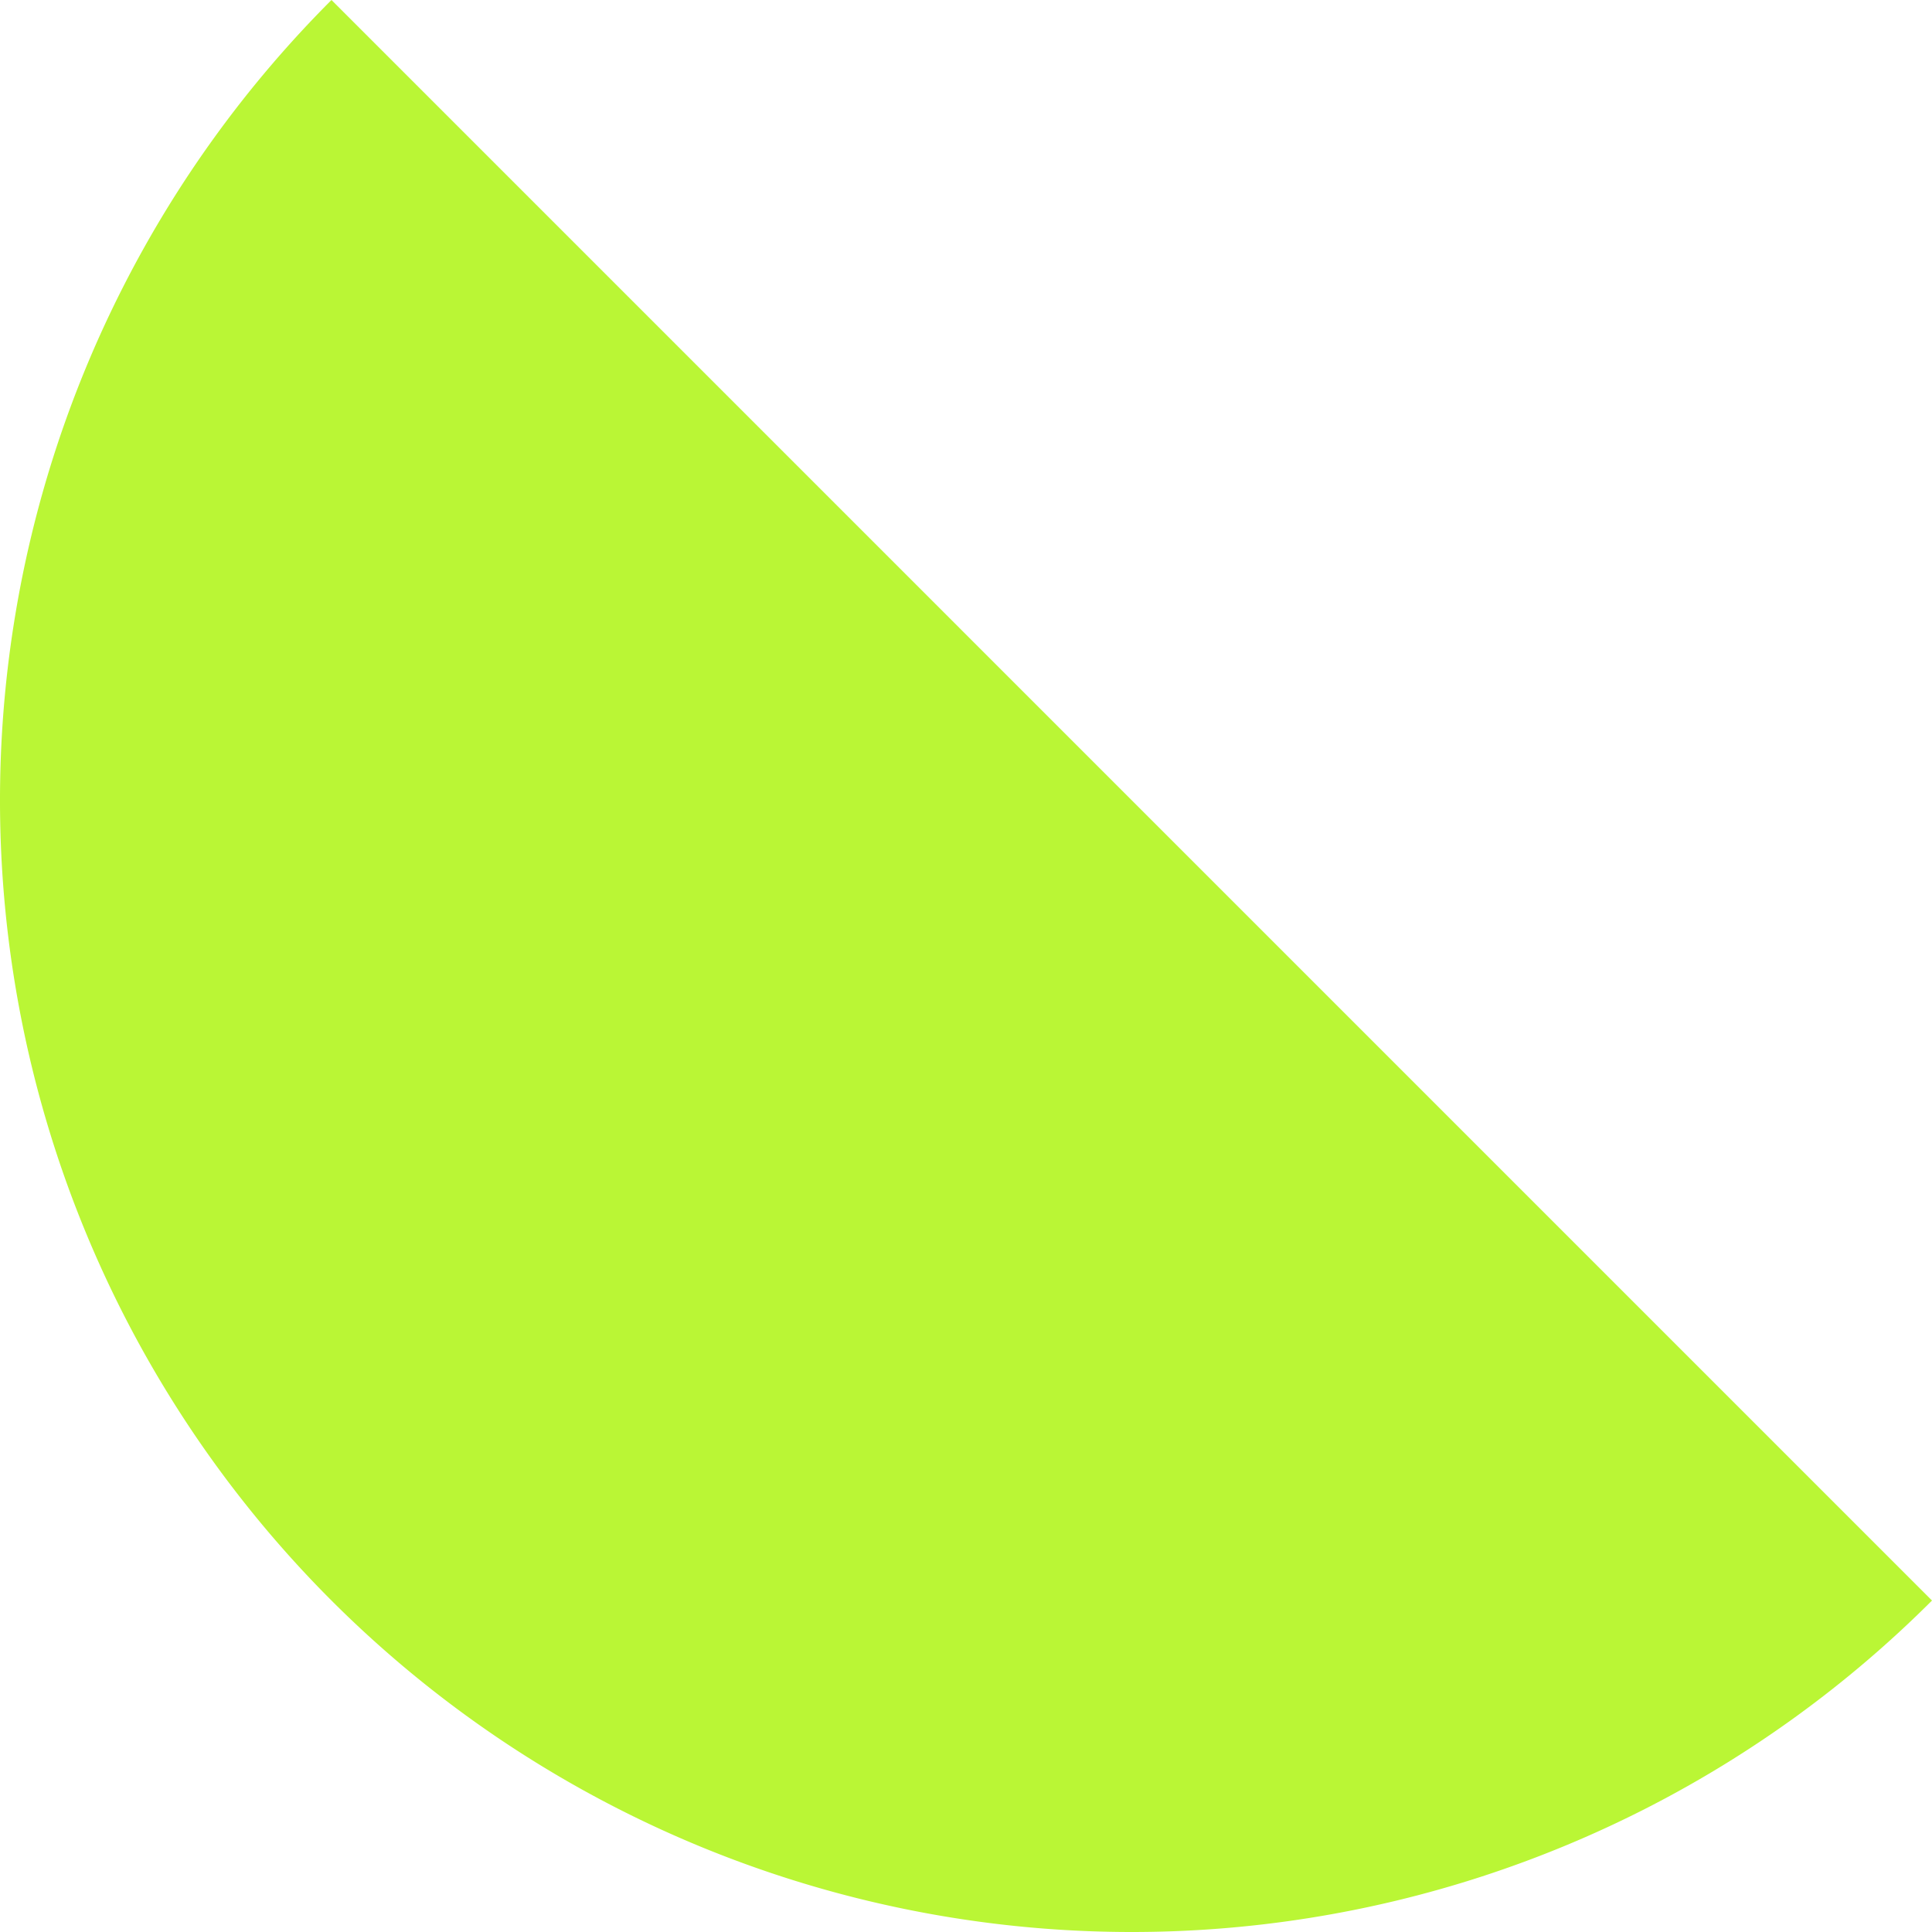   <svg xmlns="http://www.w3.org/2000/svg" viewBox="0 0 186.869 186.869" width="100%" style="vertical-align: middle; max-width: 100%; width: 100%;">
   <g>
    <g>
     <path d="M186.869,154.808A109.465,109.465,0,0,1,32.062,0" fill="rgb(186,246,53)">
     </path>
    </g>
   </g>
  </svg>
